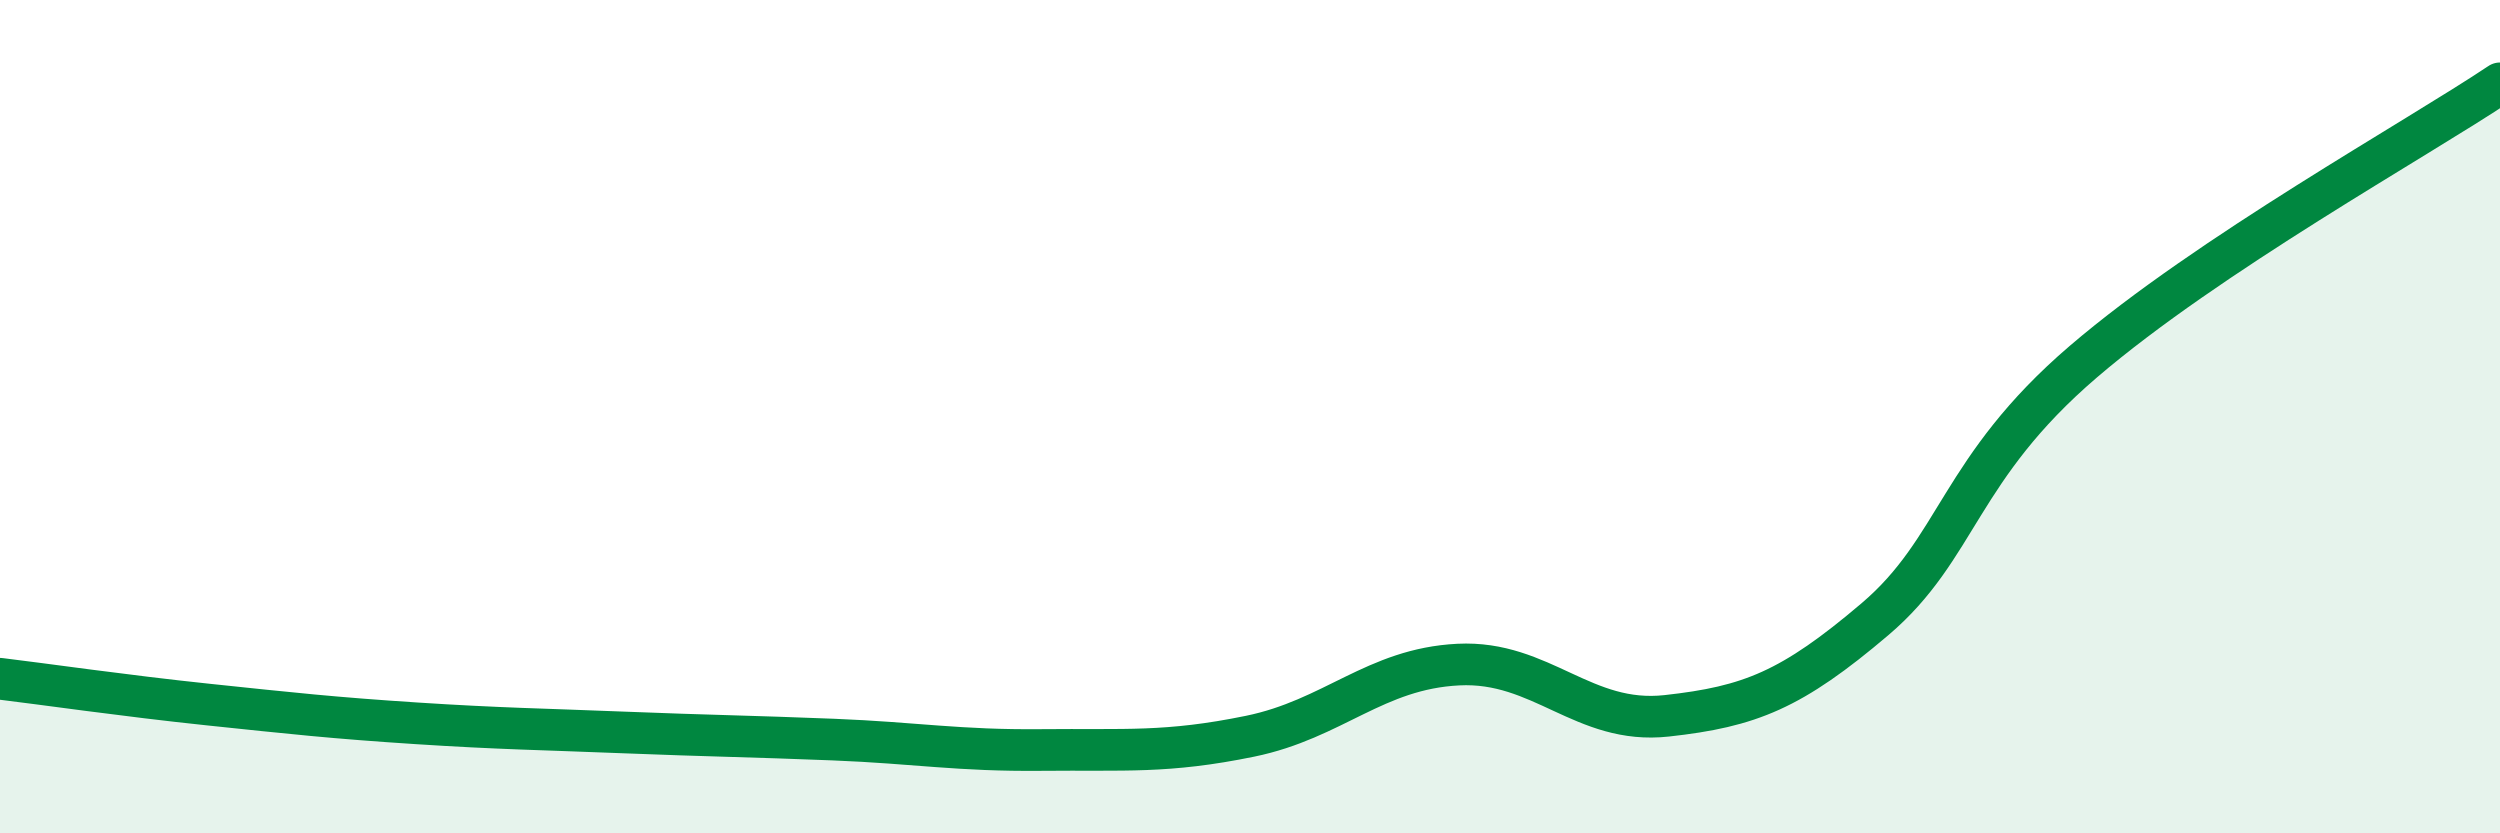 
    <svg width="60" height="20" viewBox="0 0 60 20" xmlns="http://www.w3.org/2000/svg">
      <path
        d="M 0,16.29 C 1,16.41 3,16.7 5,16.91 C 7,17.12 8,17.23 10,17.36 C 12,17.49 13,17.5 15,17.58 C 17,17.66 18,17.67 20,17.75 C 22,17.83 23,18.02 25,18 C 27,17.98 28,18.08 30,17.67 C 32,17.26 33,16.05 35,15.95 C 37,15.85 38,17.4 40,17.18 C 42,16.96 43,16.56 45,14.86 C 47,13.16 47,11.25 50,8.68 C 53,6.11 58,3.34 60,2L60 20L0 20Z"
        fill="#008740"
        opacity="0.1"
        stroke-linecap="round"
        stroke-linejoin="round"
      />
      <path
        d="M 0,16.29 C 1,16.41 3,16.7 5,16.91 C 7,17.12 8,17.23 10,17.36 C 12,17.49 13,17.5 15,17.58 C 17,17.66 18,17.67 20,17.75 C 22,17.83 23,18.02 25,18 C 27,17.98 28,18.08 30,17.67 C 32,17.26 33,16.05 35,15.95 C 37,15.85 38,17.4 40,17.18 C 42,16.96 43,16.56 45,14.86 C 47,13.16 47,11.25 50,8.68 C 53,6.11 58,3.34 60,2"
        stroke="#008740"
        stroke-width="1"
        fill="none"
        stroke-linecap="round"
        stroke-linejoin="round"
      />
    </svg>
  